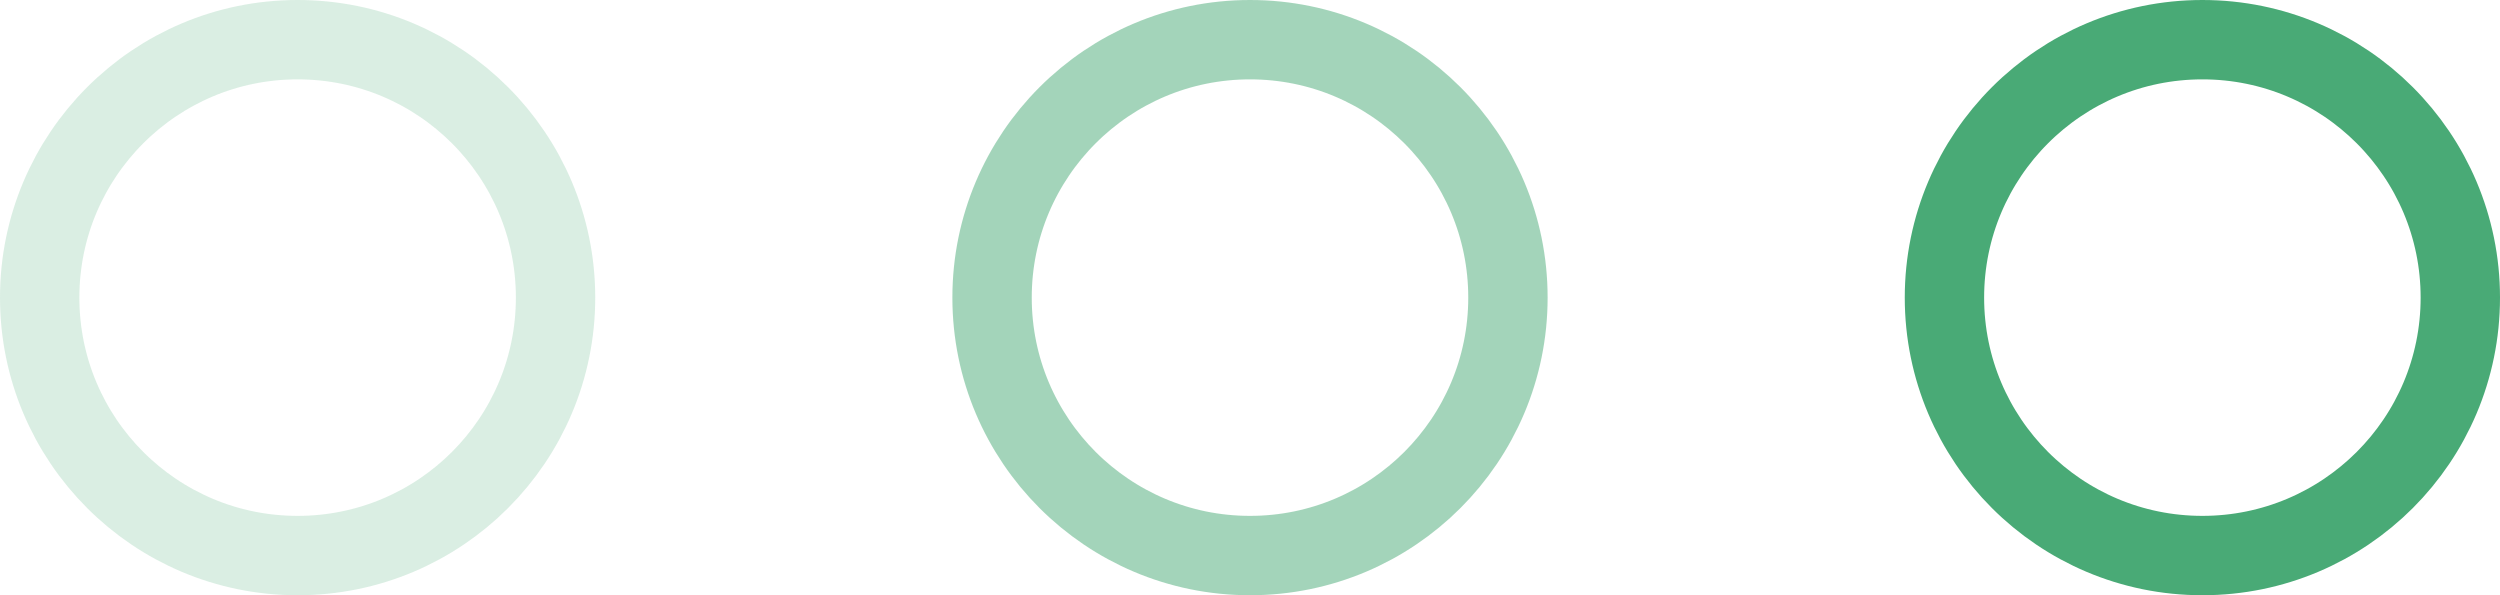 <?xml version="1.0" encoding="UTF-8"?> <svg xmlns="http://www.w3.org/2000/svg" width="63" height="15" viewBox="0 0 63 15" fill="none"> <circle opacity="0.2" cx="7.5" cy="7.5" r="6.5" stroke="#49AA76" stroke-width="2"></circle> <circle opacity="0.5" cx="31.5" cy="7.5" r="6.5" stroke="#49AA76" stroke-width="2"></circle> <circle cx="55.5" cy="7.5" r="6.5" stroke="#49AA76" stroke-width="2"></circle> </svg> 